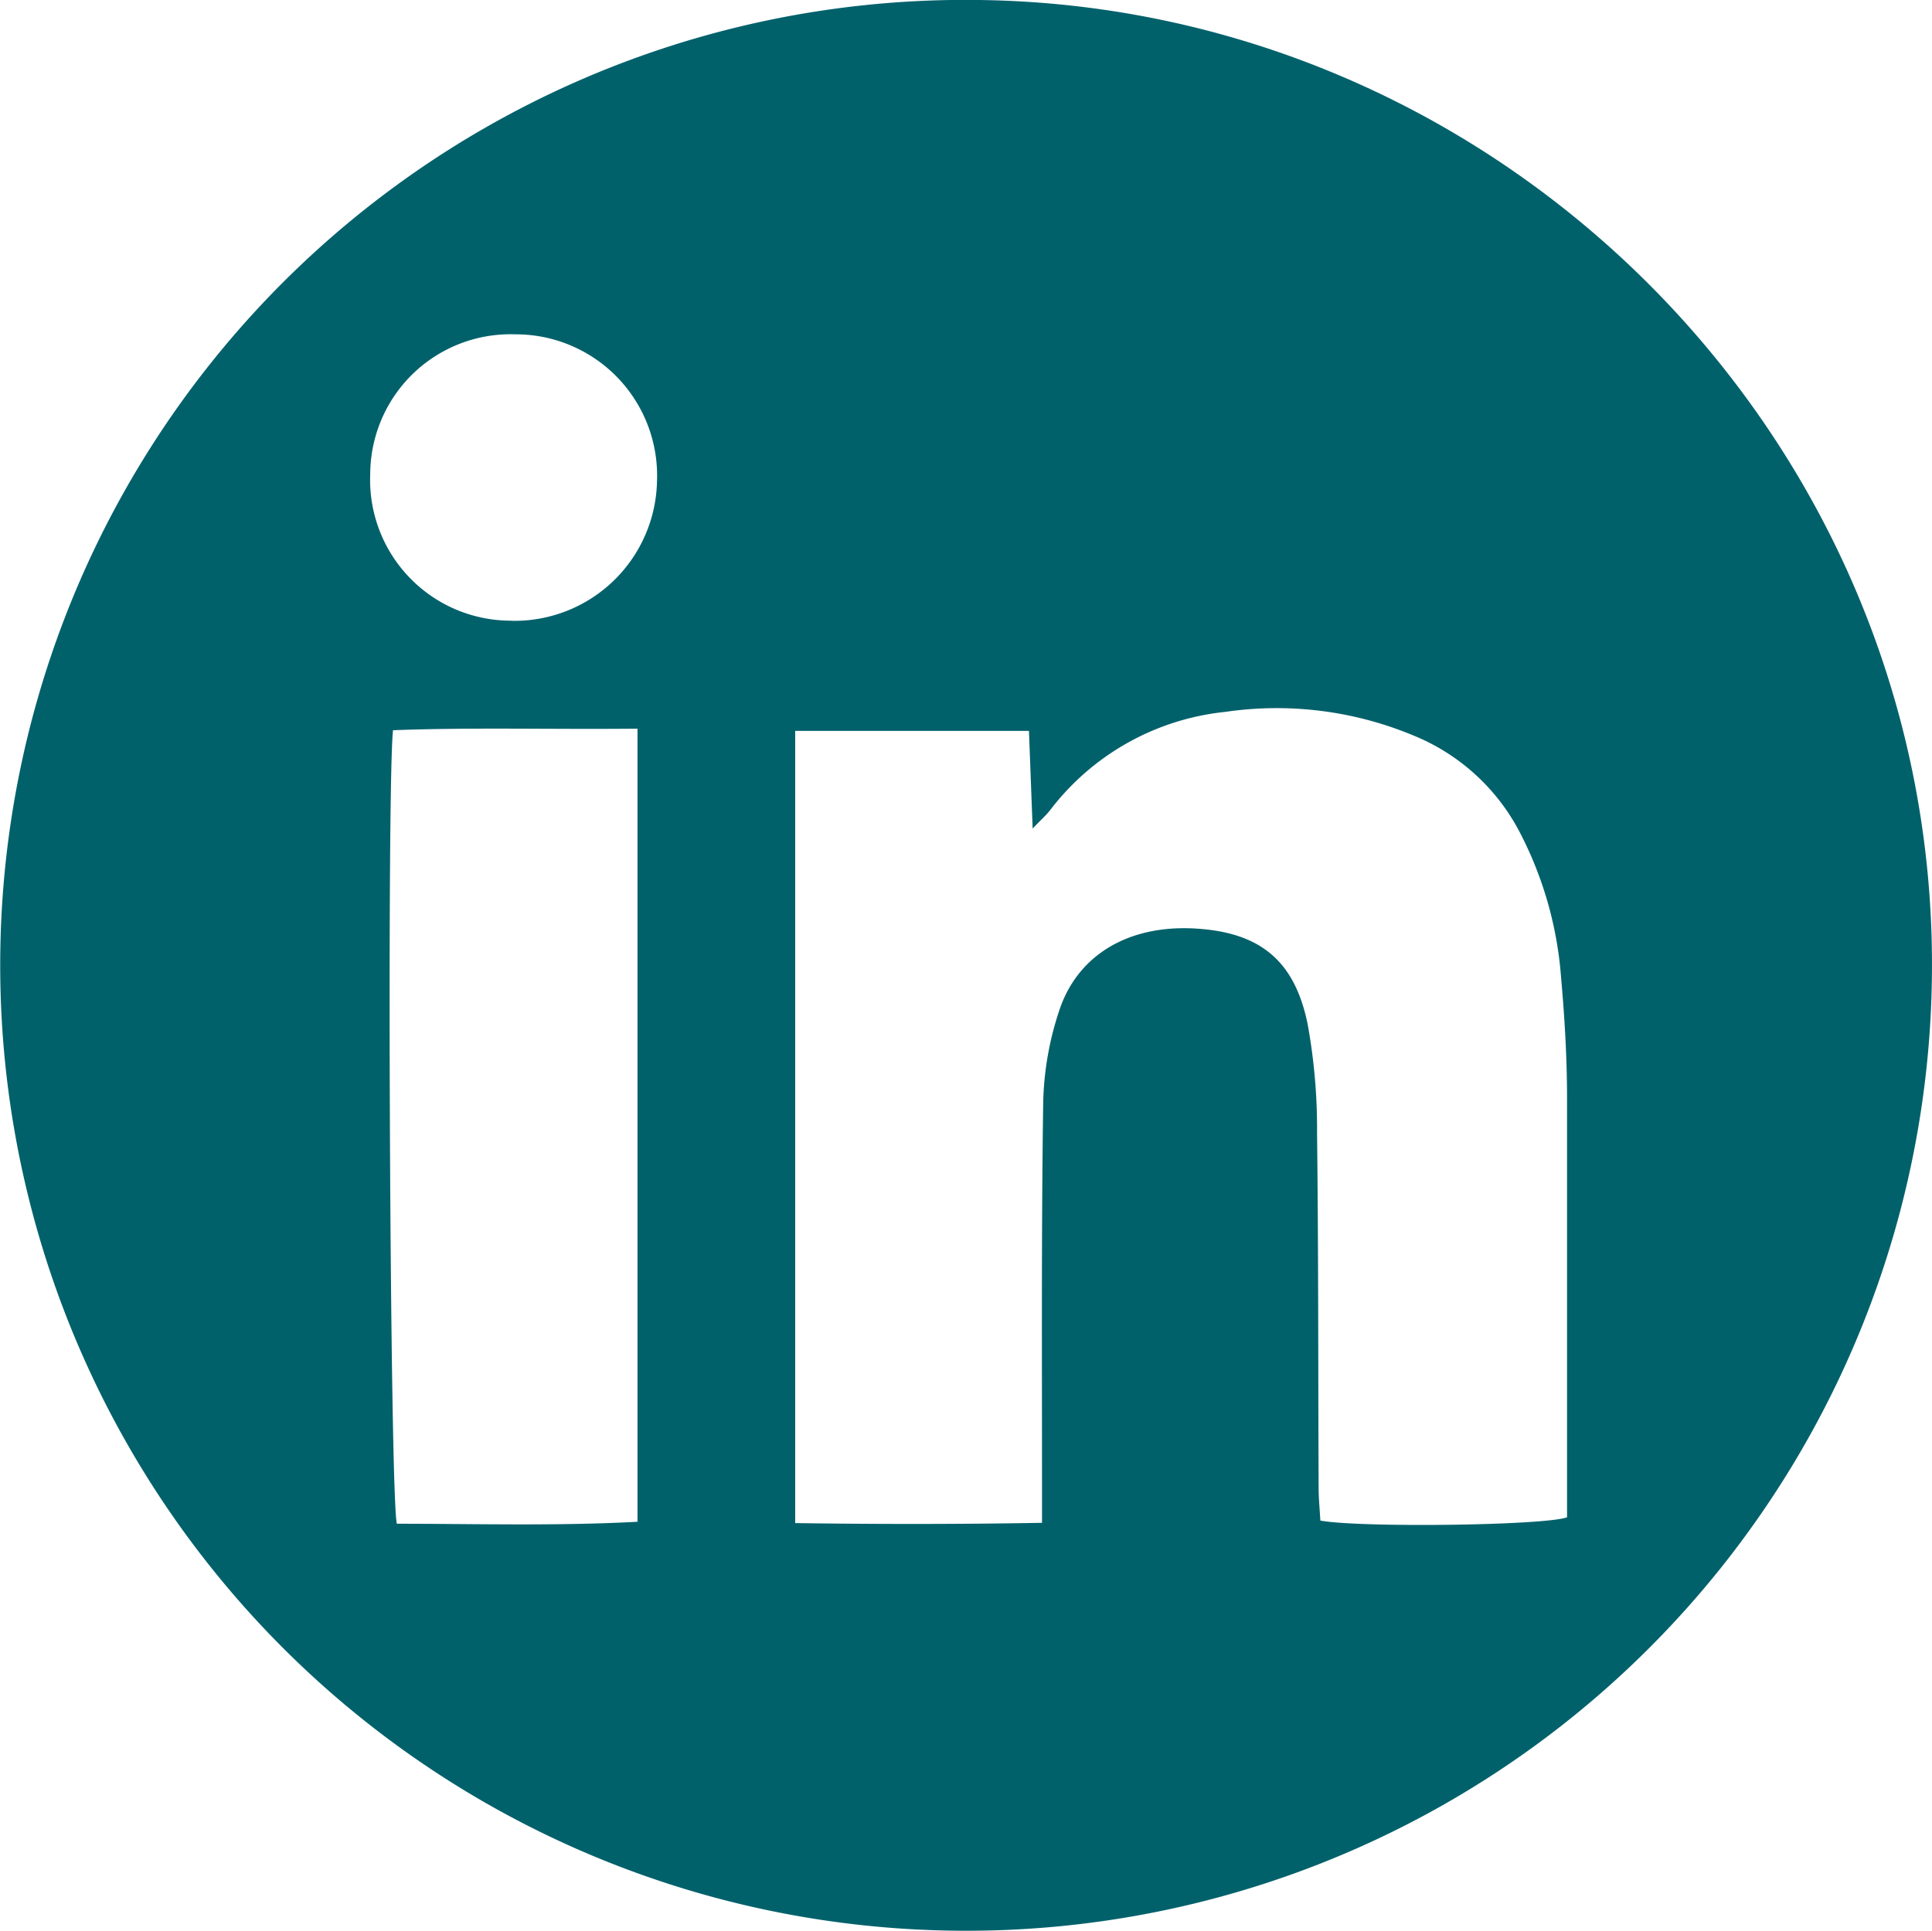 <svg xmlns="http://www.w3.org/2000/svg" viewBox="0 0 146.53 146.46"><defs><style>.a{fill:#01616b;}</style></defs><title>linkedin icon</title><path class="a" d="M-218.41,237.19A73.22,73.22,0,0,1-293,308.82a73.23,73.23,0,0,1-71.89-74.66,73.19,73.19,0,0,1,74.27-71.78C-250.42,162.92-217.5,196.46-218.41,237.19Zm-67.48,40.7c0-1.17,0-2,0-2.9,0-9.68-.05-19.36.09-29a23.63,23.63,0,0,1,1.23-7c1.43-4.26,5.34-6.46,10.28-6.18s7.55,2.43,8.54,7.22a44.12,44.12,0,0,1,.72,8.33c0.11,9,.08,17.91.12,26.87,0,0.85.09,1.7,0.13,2.49,3,0.55,17,.38,18.71-0.25,0-.64,0-1.35,0-2.06,0-9.92,0-19.84,0-29.75,0-3-.18-6.08-0.45-9.1a28.4,28.4,0,0,0-3.11-11,15.8,15.8,0,0,0-8.16-7.42A26.93,26.93,0,0,0-272,216.38a19.17,19.17,0,0,0-13.25,7.42c-0.31.41-.71,0.75-1.35,1.43l-0.28-7.41h-17.73v60.09C-298.3,278-292.2,278-285.89,277.89Zm-30.68-60.24c-6.4.07-12.49-.11-18.54,0.12-0.48,4.12-.24,58.2.29,60.19,6,0,12.1.18,18.25-.15V217.65Zm-9.52-8.18a10.81,10.81,0,0,0,11-10.61,10.72,10.72,0,0,0-10.75-11.12,10.64,10.64,0,0,0-11,10.58A10.68,10.68,0,0,0-326.09,209.46Z" transform="translate(364.92 -162.38)"/></svg>